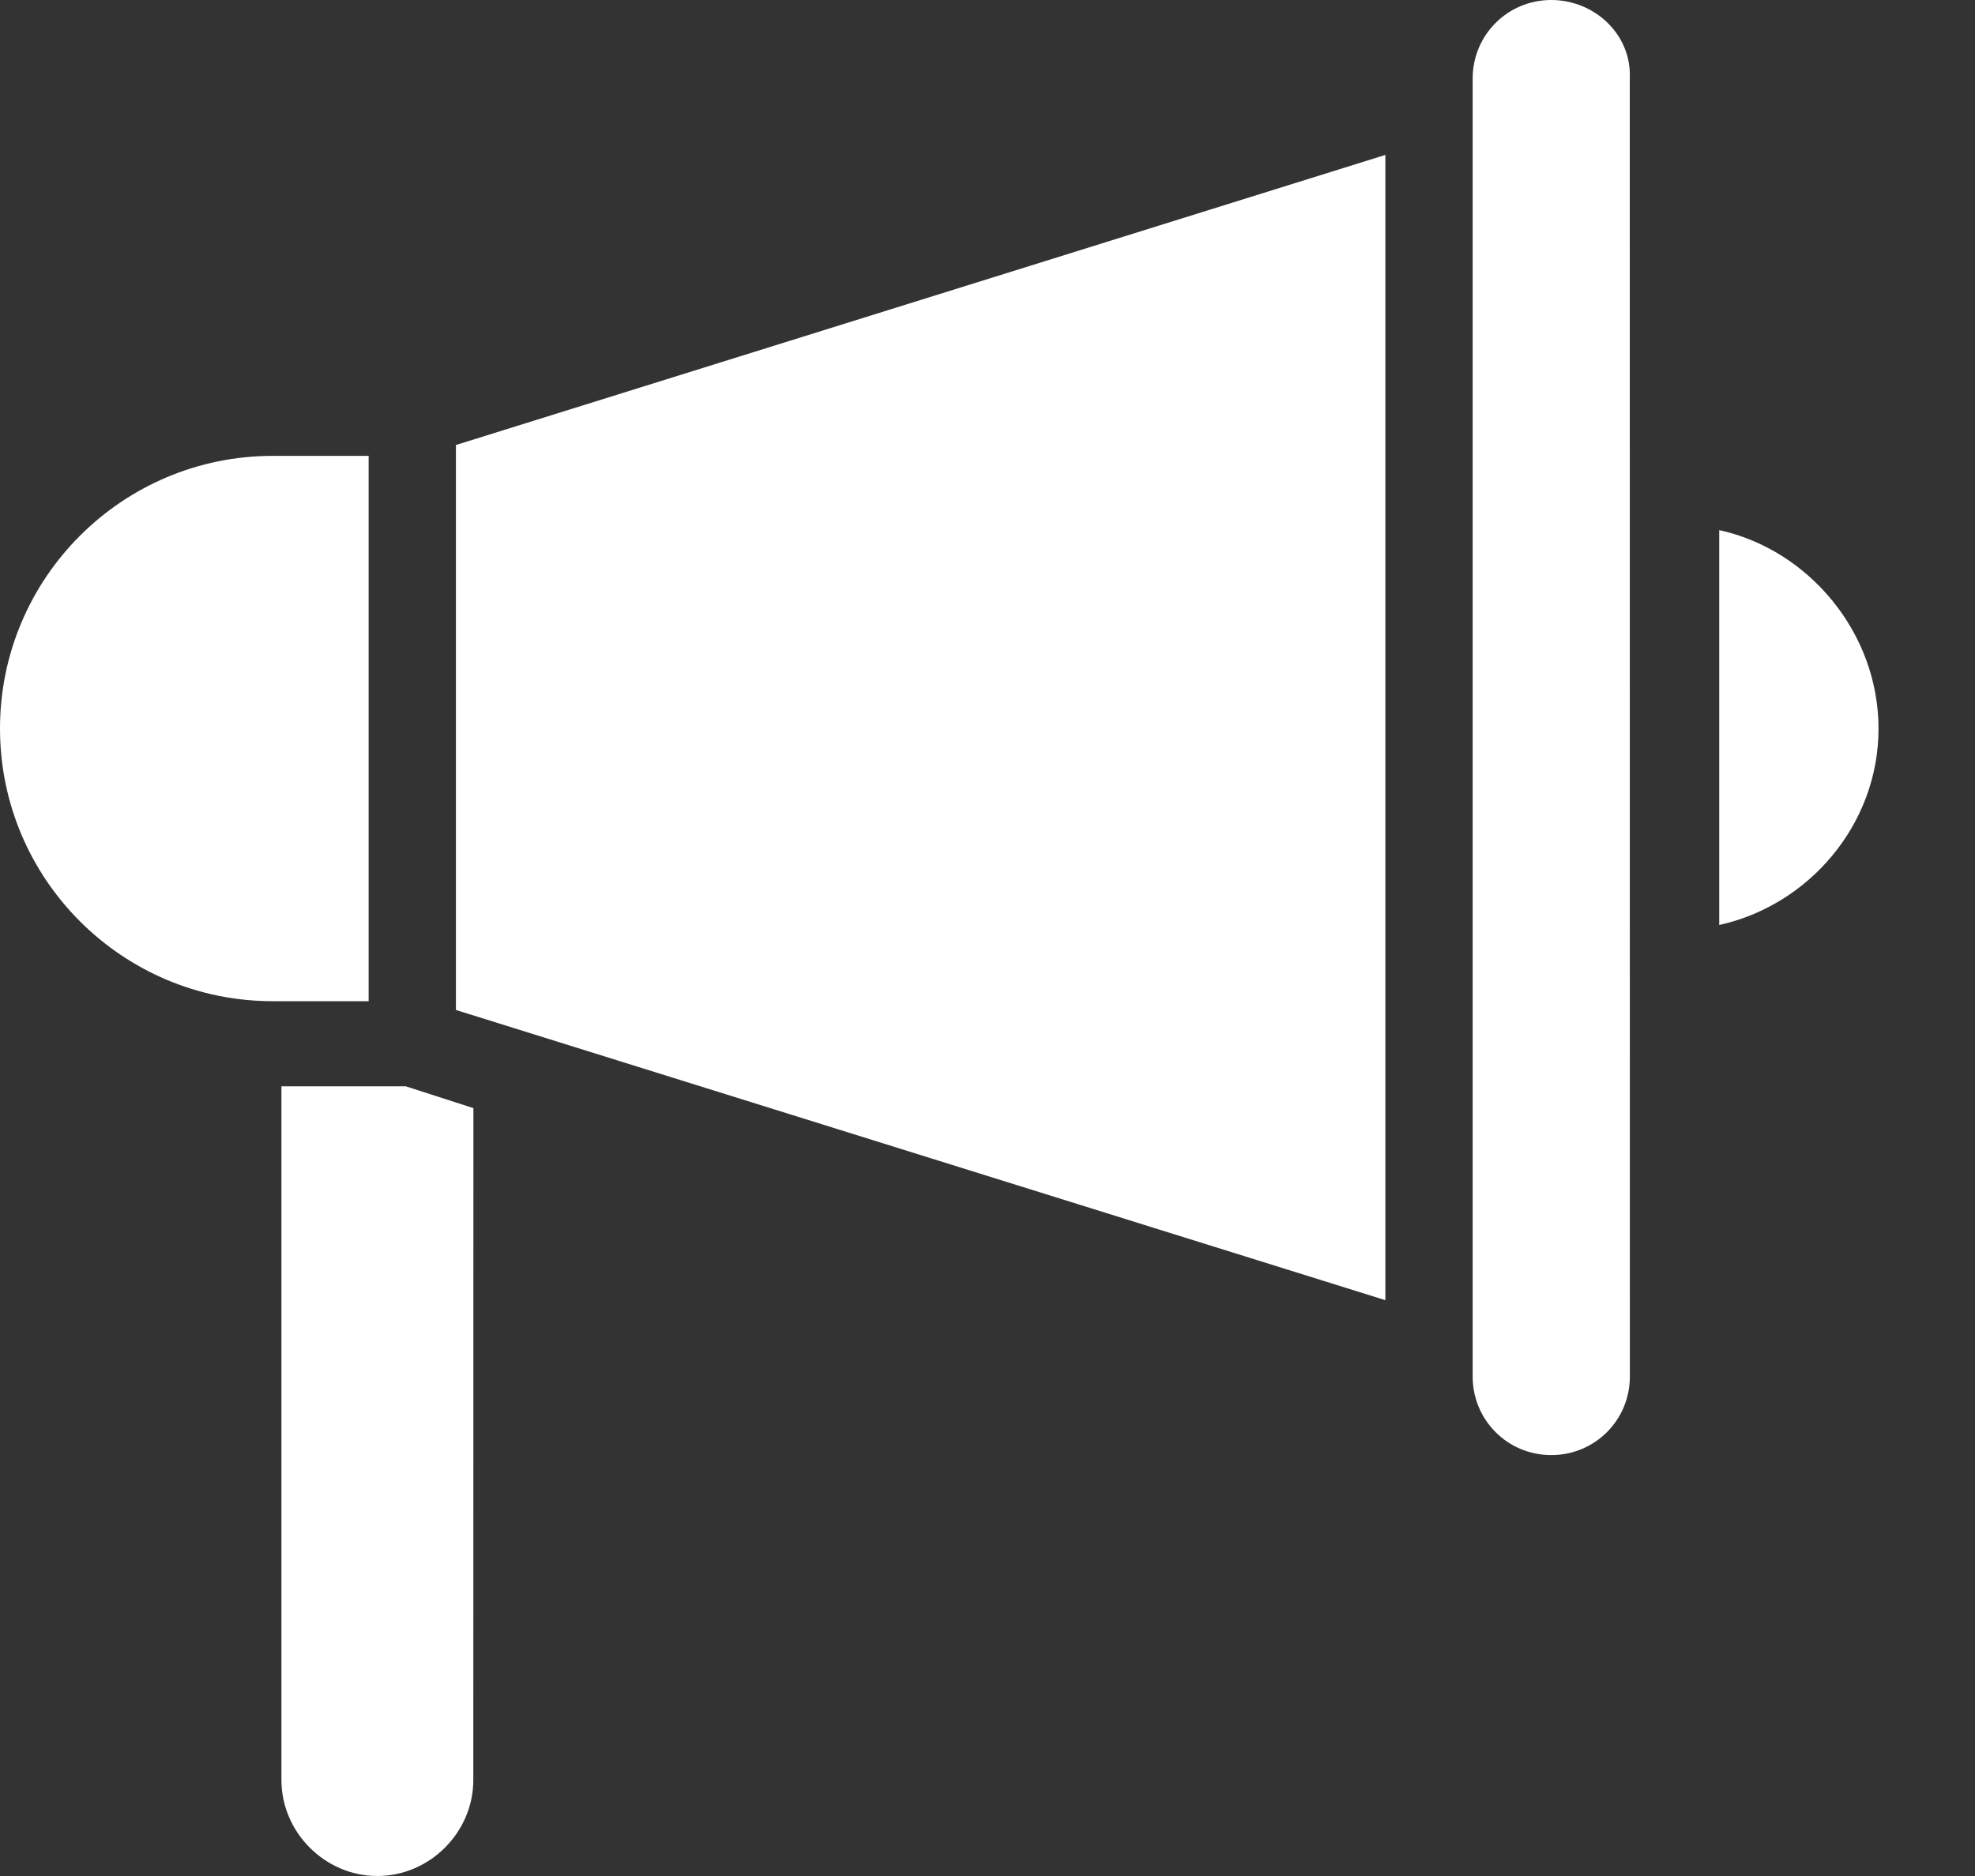 <svg width="20" height="19" viewBox="0 0 20 19" fill="none" xmlns="http://www.w3.org/2000/svg">
<rect x="0" y="0" width="20" height="19" fill="#333333" stroke="none"/>
<path d="M4.617 10.229L14.029 13.168V1.569L4.617 4.507V10.229Z" fill="white"/>
<path d="M3.733 4.617H2.762C1.238 4.617 0 5.854 0 7.379C0 8.903 1.238 10.14 2.762 10.14H3.733V4.617Z" fill="white"/>
<path d="M2.85 11.002V18.028C2.85 18.558 3.291 19 3.821 19C4.351 19 4.793 18.558 4.793 18.028L4.794 11.223L4.109 11.002H2.85Z" fill="white"/>
<path d="M17.41 5.369V9.368C18.316 9.169 19.023 8.351 19.023 7.38C19.023 6.407 18.315 5.567 17.41 5.369Z" fill="white"/>
<path d="M15.709 0C15.267 0 14.913 0.354 14.913 0.796V13.941C14.913 14.383 15.267 14.737 15.709 14.737C16.151 14.737 16.505 14.383 16.505 13.941L16.504 0.796C16.526 0.354 16.151 0 15.709 0Z" fill="white"/>
</svg>
